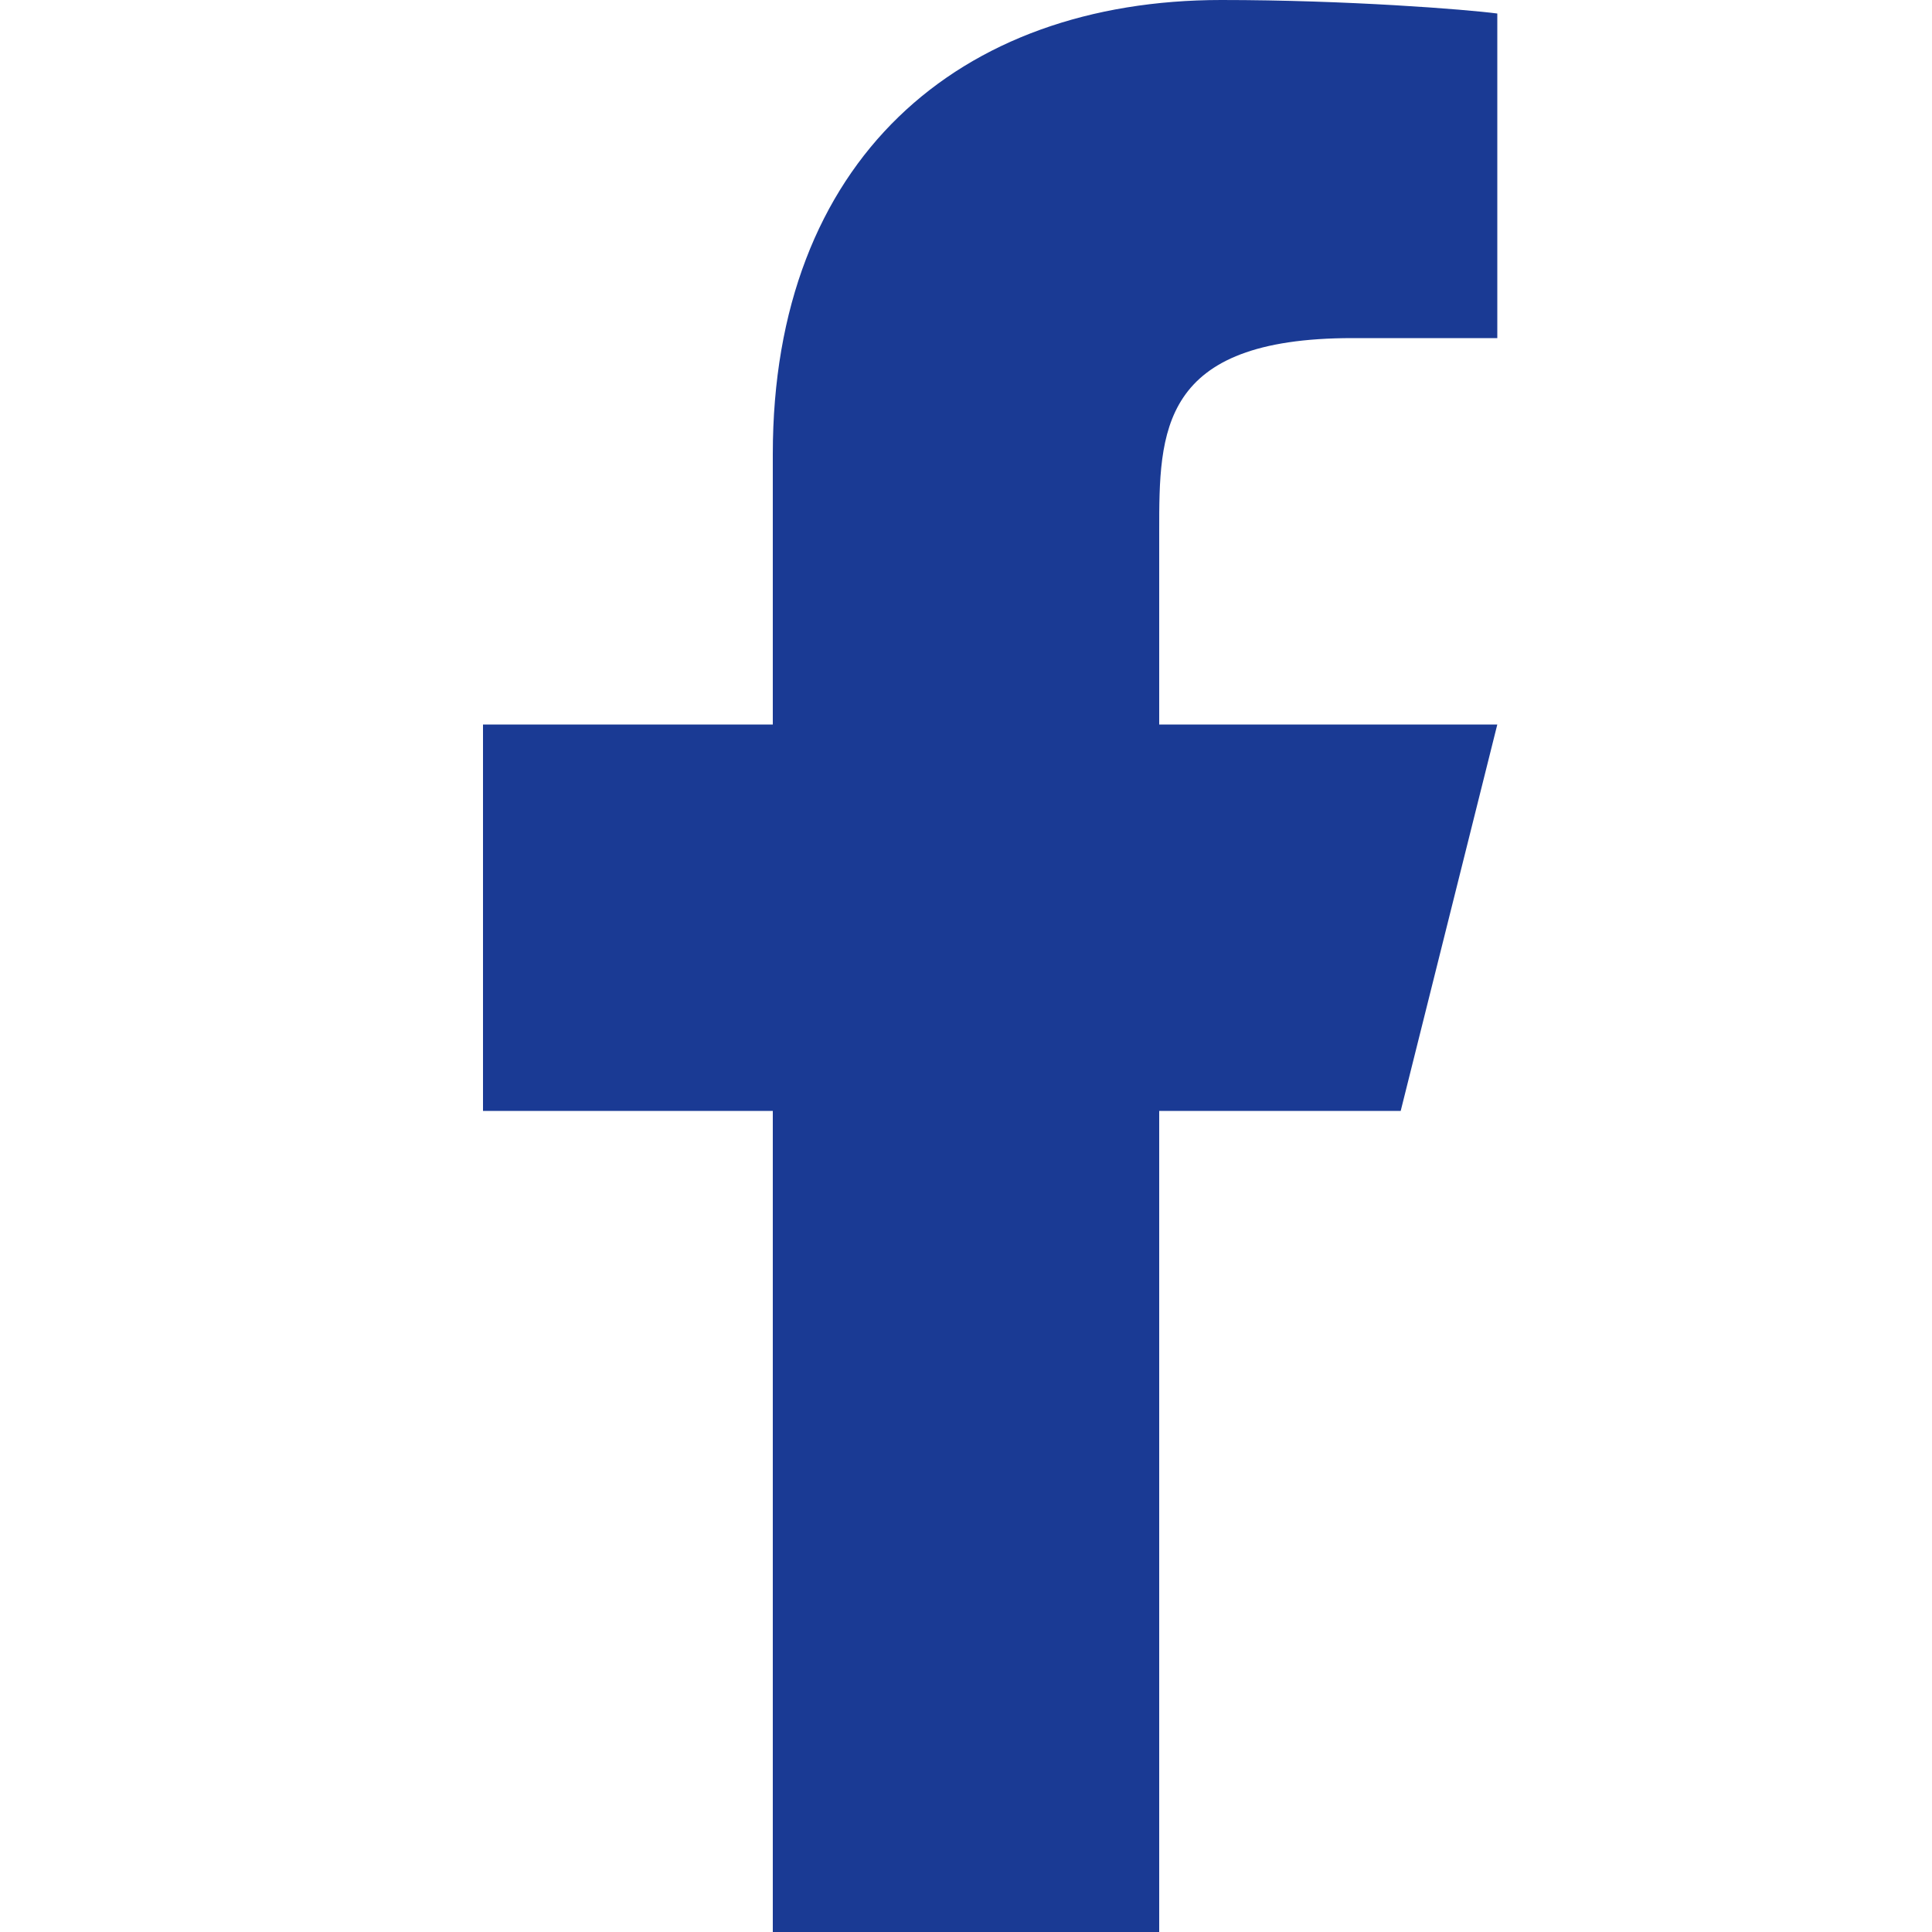 <svg width="20" height="20" fill="none" xmlns="http://www.w3.org/2000/svg"><path d="M12 11.5h2.5l1-4H12v-2c0-1.03 0-2 2-2h1.5V.14C15.174.097 13.943 0 12.643 0 9.928 0 8 1.657 8 4.7v2.8H5v4h3V20h4v-8.5z" fill="#1A3A94"/></svg>